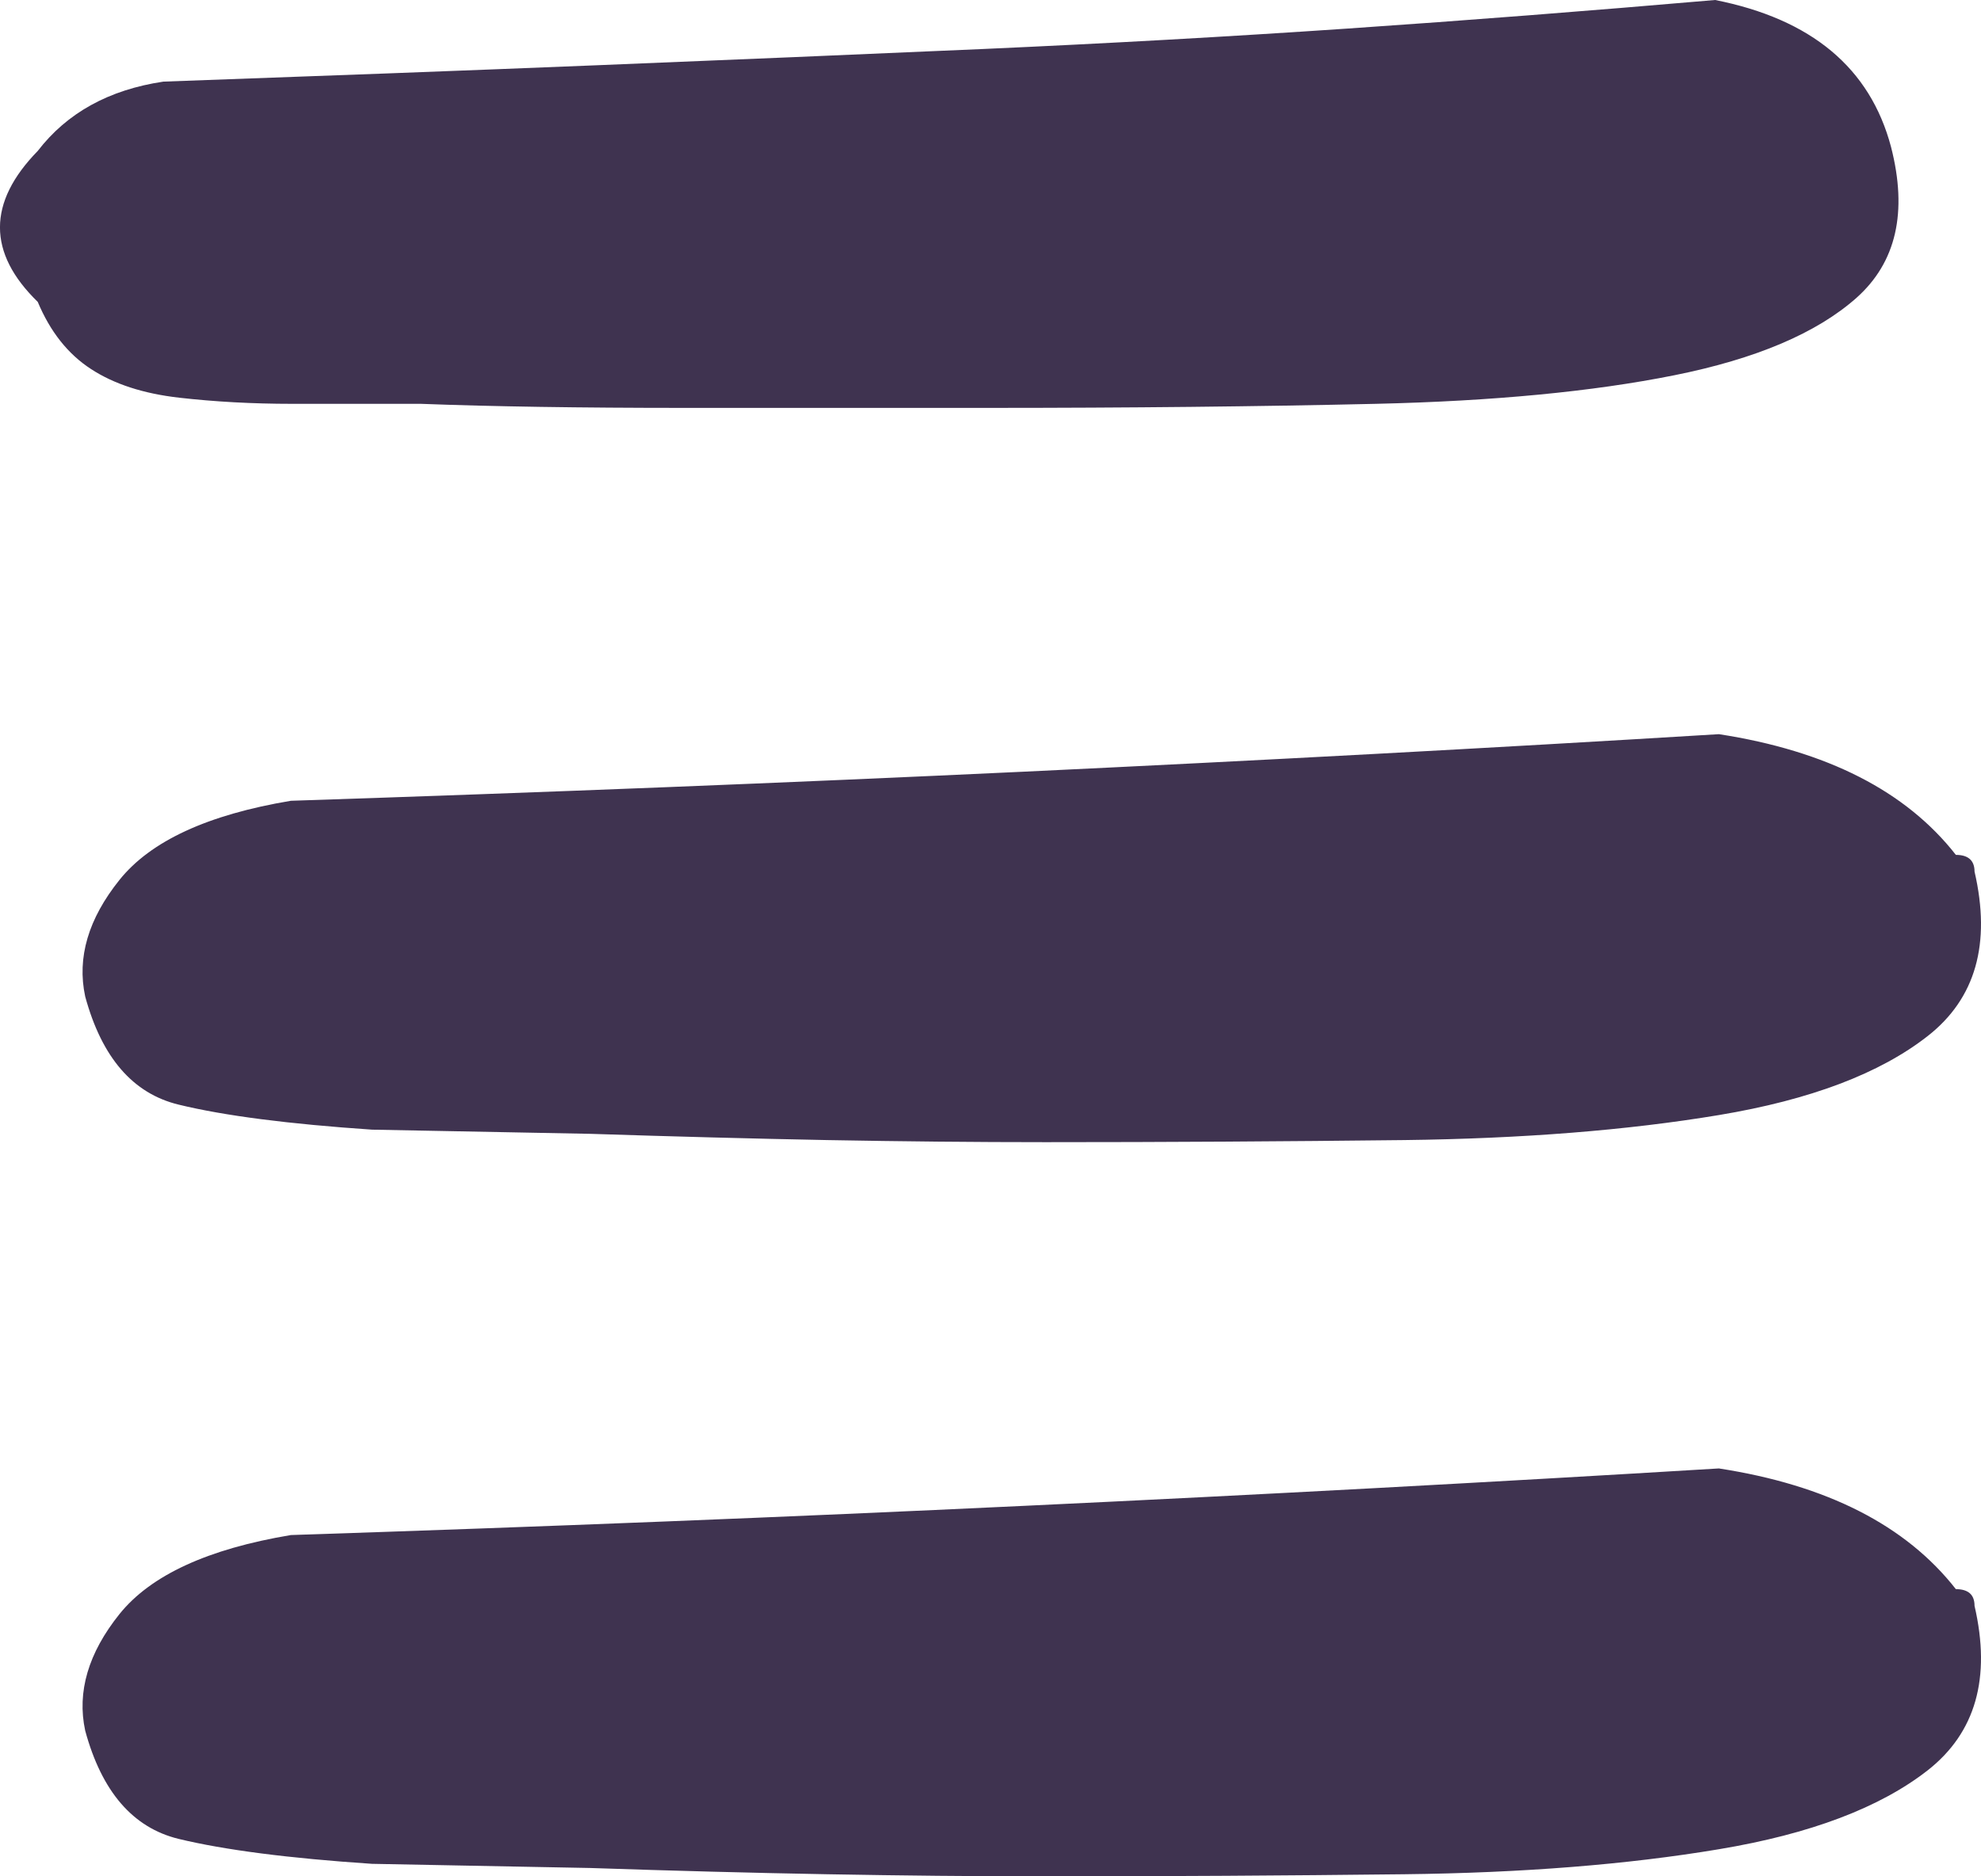 <?xml version="1.0" encoding="UTF-8"?>
<svg width="19px" height="18px" viewBox="0 0 19 18" version="1.1" xmlns="http://www.w3.org/2000/svg" xmlns:xlink="http://www.w3.org/1999/xlink">
    <title>Group</title>
    <g id="Symbols" stroke="none" stroke-width="1" fill="none" fill-rule="evenodd">
        <g id="Mobile-Nav" transform="translate(0, -4)" fill="#3F3350" fill-rule="nonzero">
            <g id="Group" transform="translate(0, 4)">
                <path d="M10.027,18 C11.183,18 12.33,17.993 13.466,17.98 C14.602,17.967 15.609,17.887 16.486,17.74 C17.363,17.594 18.031,17.341 18.49,16.982 C18.948,16.622 19.098,16.097 18.938,15.405 C18.938,15.298 18.878,15.245 18.759,15.245 C18.28,14.633 17.523,14.247 16.486,14.087 C14.293,14.22 12.07,14.34 9.818,14.446 C7.565,14.553 5.223,14.646 2.79,14.726 C1.993,14.859 1.445,15.112 1.146,15.484 C0.847,15.857 0.737,16.23 0.817,16.602 C0.976,17.188 1.275,17.534 1.714,17.641 C2.153,17.747 2.771,17.827 3.568,17.88 L3.568,17.88 L5.661,17.92 C6.459,17.947 7.216,17.967 7.934,17.98 C8.652,17.993 9.349,18 10.027,18 Z" id="="></path>
                <path d="M10.027,10.957 C11.183,10.957 12.33,10.95 13.466,10.937 C14.602,10.923 15.609,10.843 16.486,10.697 C17.363,10.551 18.031,10.298 18.49,9.938 C18.948,9.579 19.098,9.053 18.938,8.361 C18.938,8.255 18.878,8.201 18.759,8.201 C18.28,7.589 17.523,7.203 16.486,7.043 C14.293,7.177 12.07,7.296 9.818,7.403 C7.565,7.509 5.223,7.602 2.79,7.682 C1.993,7.815 1.445,8.068 1.146,8.441 C0.847,8.814 0.737,9.186 0.817,9.559 C0.976,10.145 1.275,10.491 1.714,10.597 C2.153,10.704 2.771,10.783 3.568,10.837 L3.568,10.837 L5.661,10.877 C6.459,10.903 7.216,10.923 7.934,10.937 C8.652,10.95 9.349,10.957 10.027,10.957 Z" id="=-copy-2"></path>
                <path d="M9.46,3.913 C10.826,3.913 12.071,3.9 13.196,3.874 C14.321,3.848 15.275,3.757 16.058,3.6 C16.841,3.443 17.424,3.196 17.806,2.857 C18.187,2.517 18.298,2.035 18.137,1.409 C17.936,0.652 17.374,0.183 16.45,0 C15.245,0.104 14.07,0.196 12.925,0.274 C11.78,0.352 10.615,0.417 9.43,0.47 C8.245,0.522 7.01,0.574 5.724,0.626 C4.439,0.678 3.053,0.73 1.567,0.783 C1.044,0.861 0.643,1.083 0.362,1.448 C-0.121,1.943 -0.121,2.426 0.362,2.896 C0.482,3.183 0.653,3.398 0.874,3.541 C1.095,3.685 1.376,3.776 1.717,3.815 C2.059,3.854 2.42,3.874 2.802,3.874 L2.802,3.874 L4.037,3.874 C4.72,3.9 5.564,3.913 6.568,3.913 L6.568,3.913 L9.46,3.913 Z" id="=-copy"></path>
            </g>
        </g>
    </g>
</svg>
